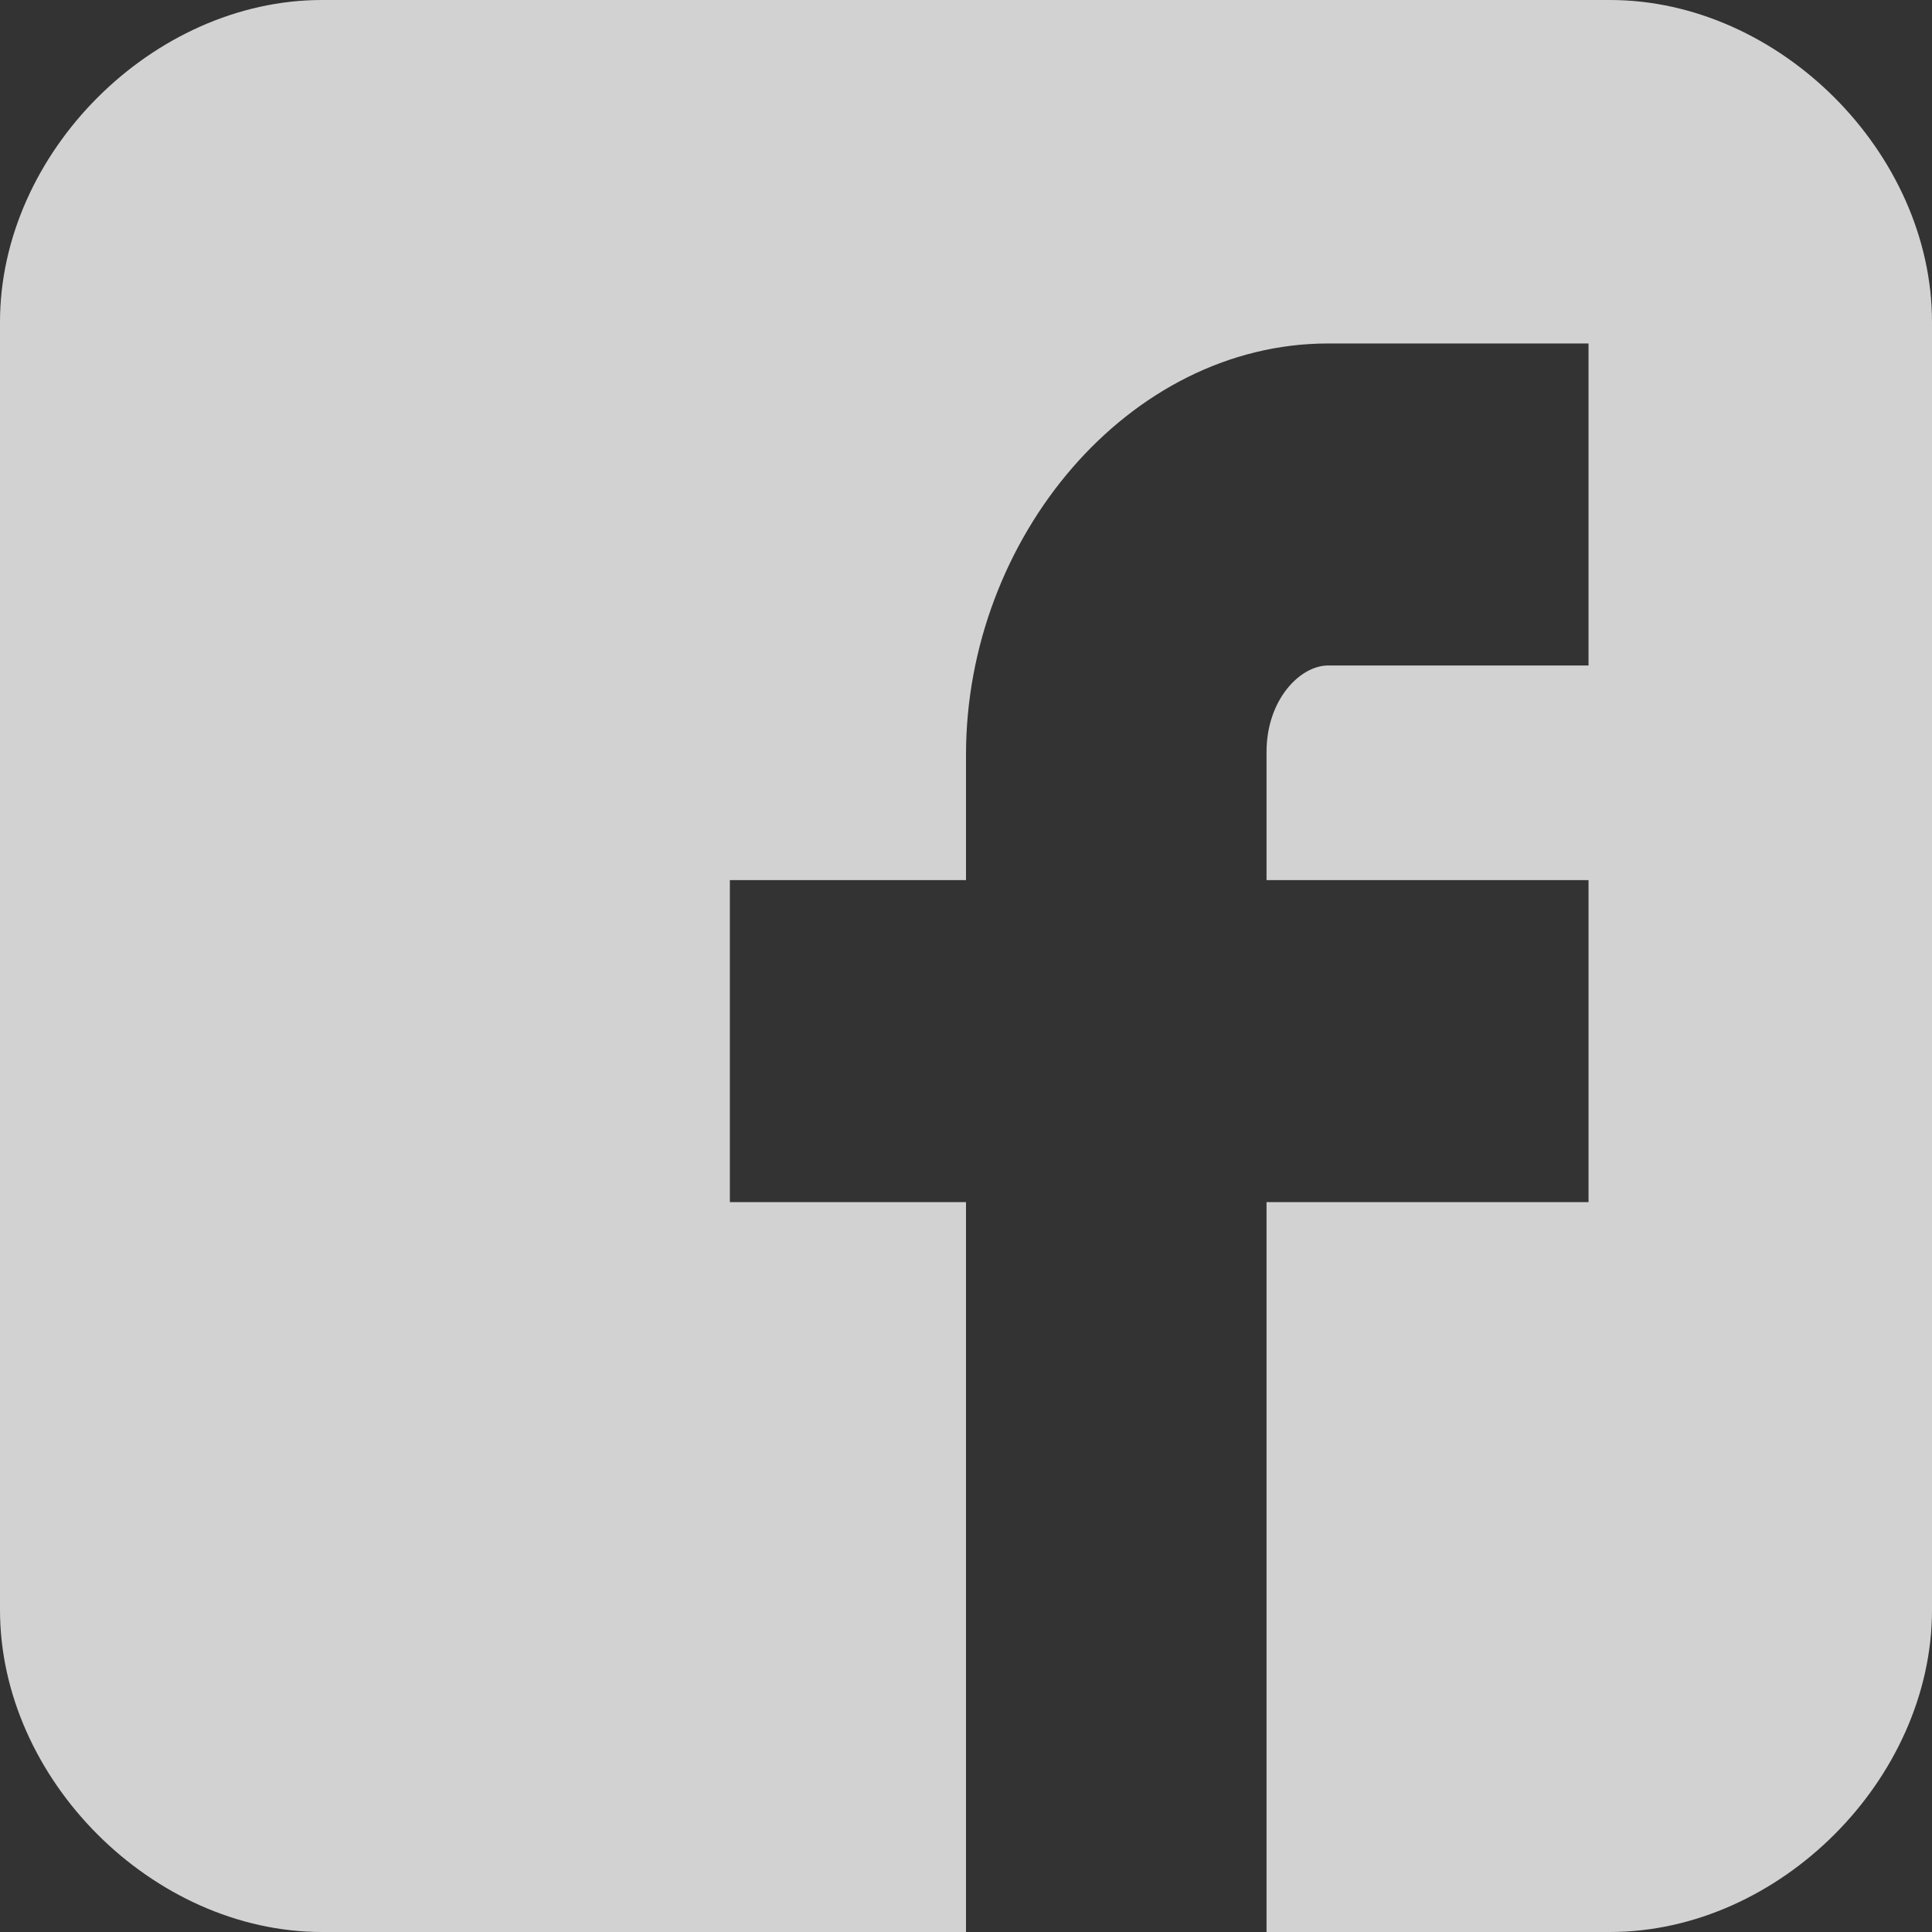 <?xml version="1.0" encoding="UTF-8" standalone="no"?>
<!-- Generator: Adobe Illustrator 16.0.0, SVG Export Plug-In . SVG Version: 6.00 Build 0)  -->

<svg
   xmlns:dc="http://purl.org/dc/elements/1.1/"
   xmlns:cc="http://creativecommons.org/ns#"
   xmlns:rdf="http://www.w3.org/1999/02/22-rdf-syntax-ns#"
   xmlns:svg="http://www.w3.org/2000/svg"
   xmlns="http://www.w3.org/2000/svg"
   xmlns:sodipodi="http://sodipodi.sourceforge.net/DTD/sodipodi-0.dtd"
   xmlns:inkscape="http://www.inkscape.org/namespaces/inkscape"
   version="1.1"
   id="Capa_1"
   x="0px"
   y="0px"
   width="90px"
   height="90px"
   viewBox="0 0 90 90"
   style="enable-background:new 0 0 90 90;"
   xml:space="preserve"
   inkscape:version="0.91 r13725"
   sodipodi:docname="facebook.svg"><rect x="0" y="0" width="90" height="90" fill="#333333" stroke="none"/><defs
     id="defs38" /><sodipodi:namedview
     pagecolor="#ffffff"
     bordercolor="#666666"
     borderopacity="1"
     objecttolerance="10"
     gridtolerance="10"
     guidetolerance="10"
     inkscape:pageopacity="0"
     inkscape:pageshadow="2"
     inkscape:window-width="1846"
     inkscape:window-height="1053"
     id="namedview36"
     showgrid="false"
     inkscape:zoom="2.6222222"
     inkscape:cx="45"
     inkscape:cy="45"
     inkscape:window-x="65"
     inkscape:window-y="-9"
     inkscape:window-maximized="1"
     inkscape:current-layer="Capa_1" /><g
     id="g3"
     style="fill:#ffffff;fill-opacity:0.78"><path
       id="Facebook__x28_alt_x29_"
       d="M90,15.001C90,7.119,82.884,0,75,0H15C7.116,0,0,7.119,0,15.001v59.998   C0,82.881,7.116,90,15.001,90H45V56H34V41h11v-5.844C45,25.077,52.568,16,61.875,16H74v15H61.875C60.548,31,59,32.611,59,35.024V41   h15v15H59v34h16c7.884,0,15-7.119,15-15.001V15.001z"
       style="fill:#ffffff;fill-opacity:0.78" /></g><g
     id="g6"
     style="fill:#ffffff;fill-opacity:0.78" /><g
     id="g8"
     style="fill:#ffffff;fill-opacity:0.78" /><g
     id="g10"
     style="fill:#ffffff;fill-opacity:0.78" /><g
     id="g12"
     style="fill:#ffffff;fill-opacity:0.78" /><g
     id="g14"
     style="fill:#ffffff;fill-opacity:0.78" /><g
     id="g16"
     style="fill:#ffffff;fill-opacity:0.78" /><g
     id="g18"
     style="fill:#ffffff;fill-opacity:0.78" /><g
     id="g20"
     style="fill:#ffffff;fill-opacity:0.78" /><g
     id="g22"
     style="fill:#ffffff;fill-opacity:0.78" /><g
     id="g24"
     style="fill:#ffffff;fill-opacity:0.78" /><g
     id="g26"
     style="fill:#ffffff;fill-opacity:0.78" /><g
     id="g28"
     style="fill:#ffffff;fill-opacity:0.78" /><g
     id="g30"
     style="fill:#ffffff;fill-opacity:0.78" /><g
     id="g32"
     style="fill:#ffffff;fill-opacity:0.78" /><g
     id="g34"
     style="fill:#ffffff;fill-opacity:0.78" /></svg>